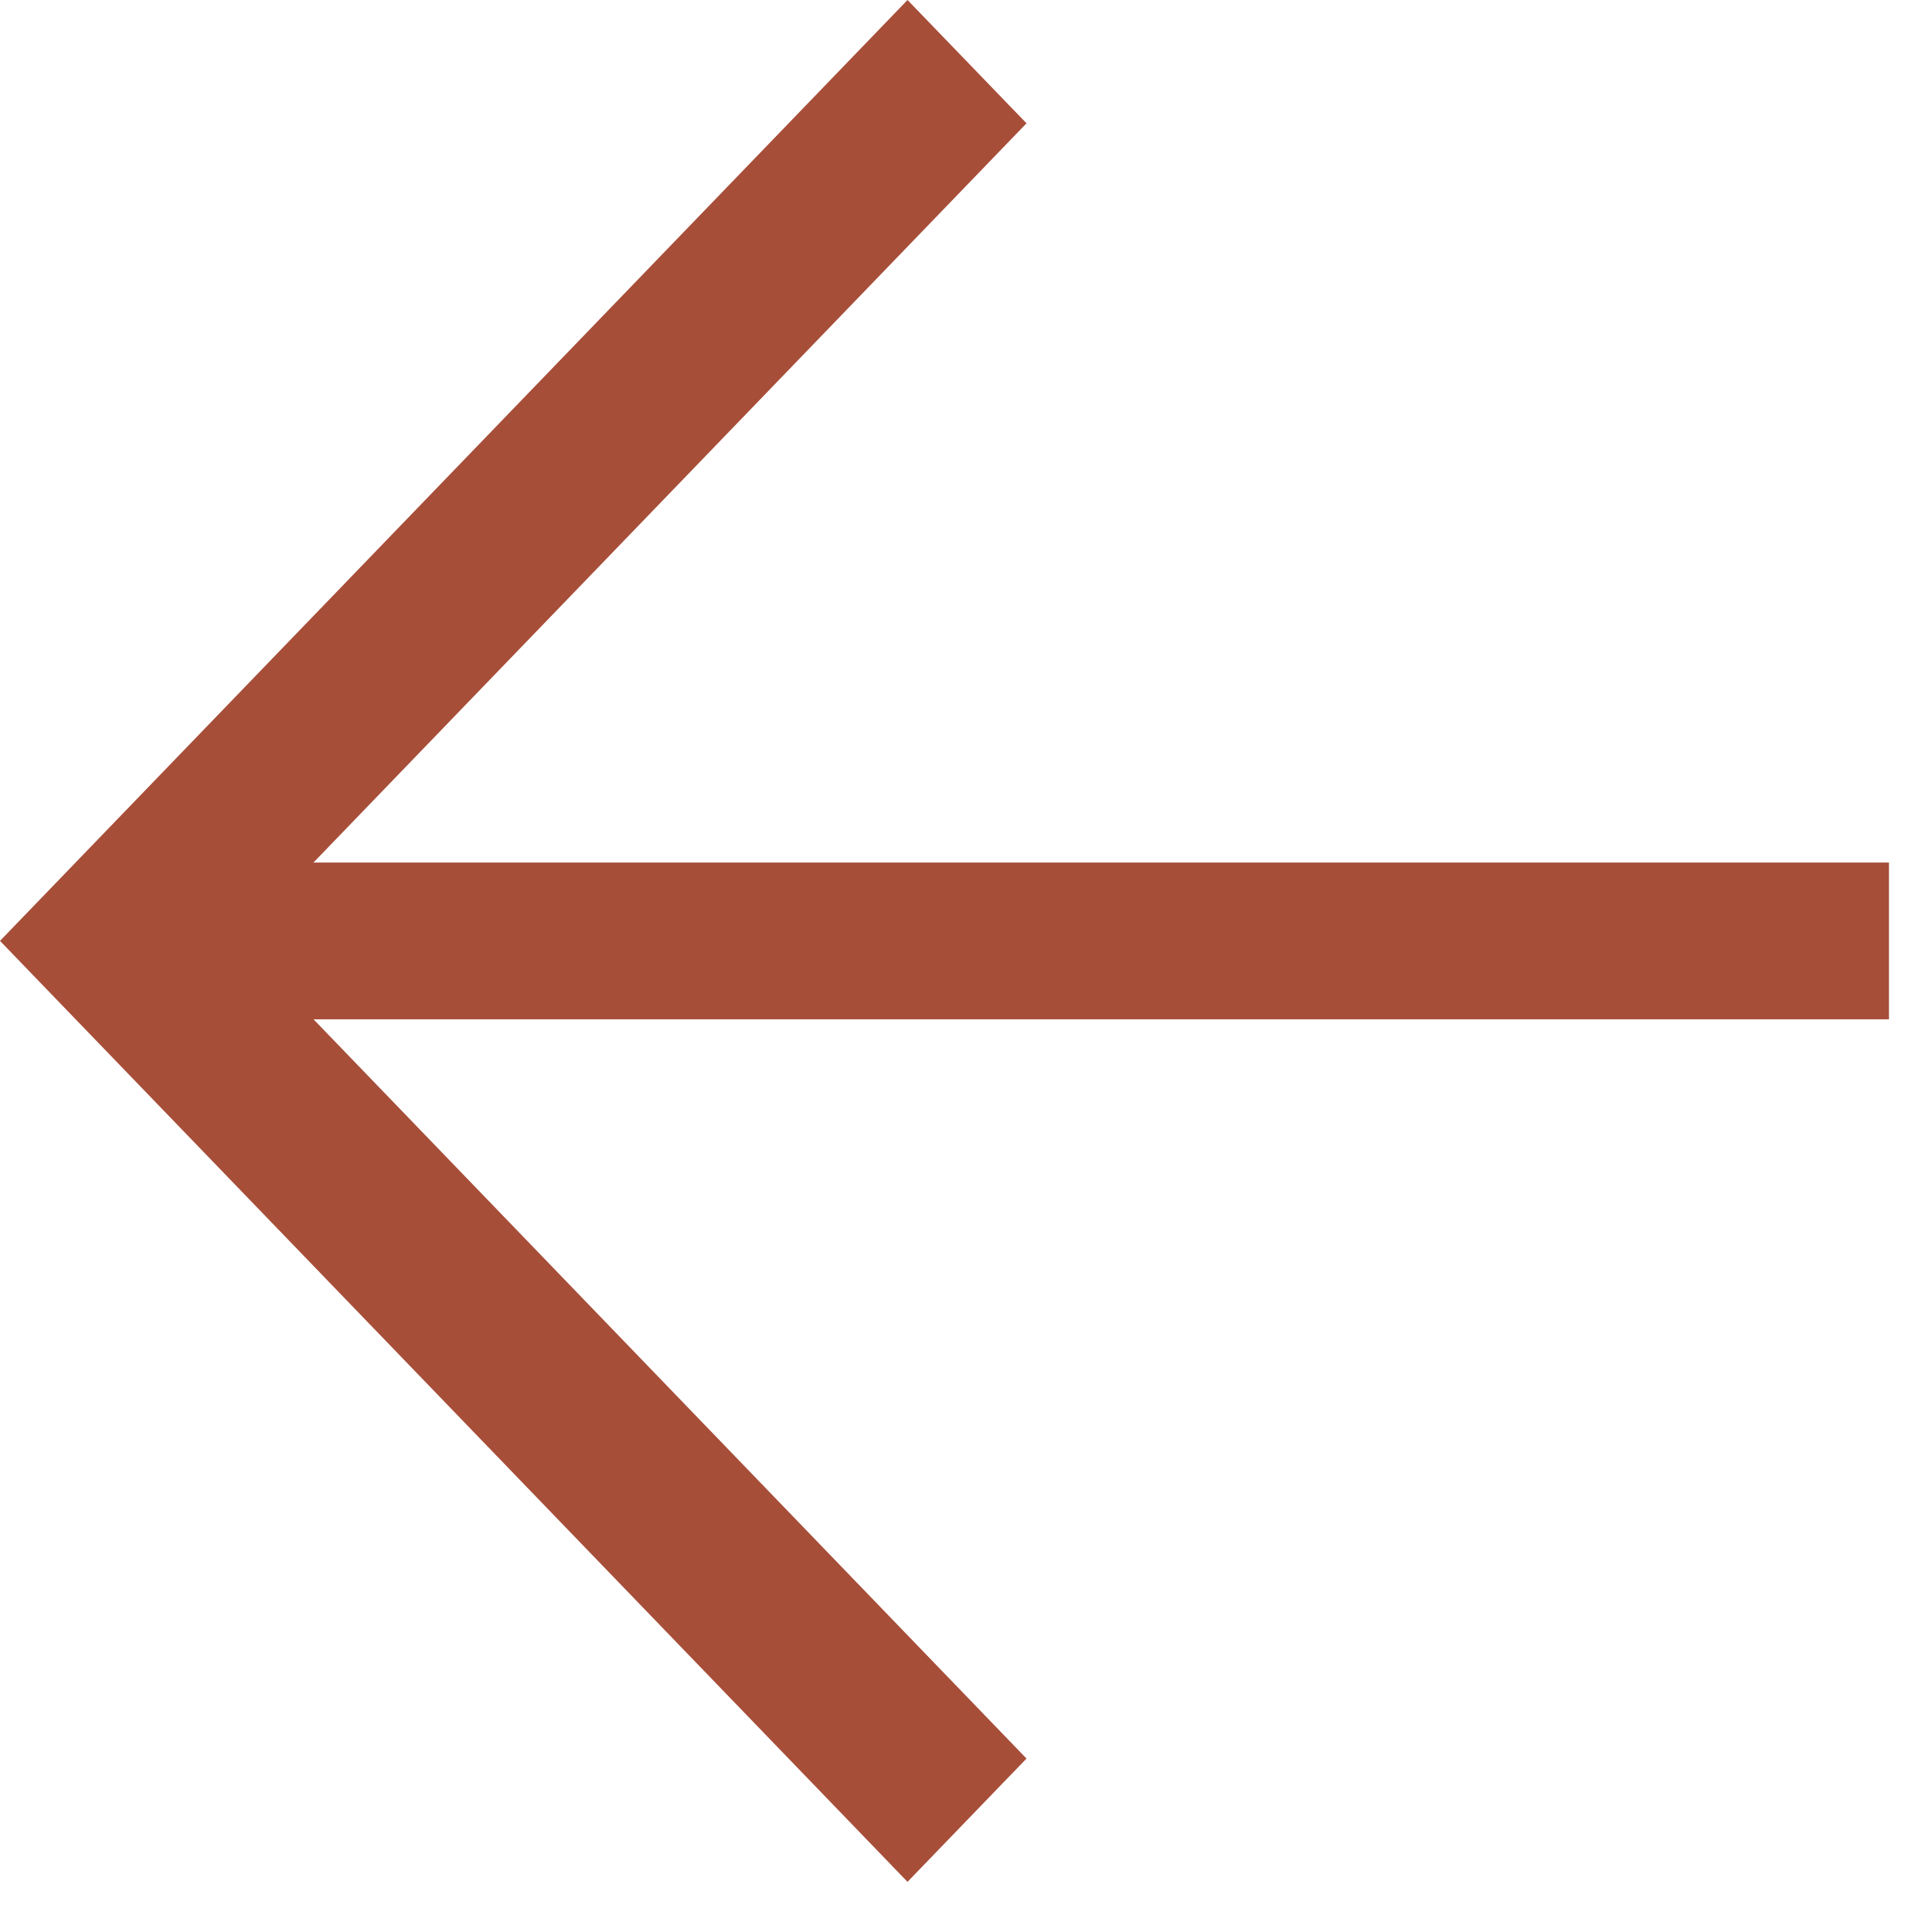 <svg width="22" height="22" viewBox="0 0 22 22" fill="none" xmlns="http://www.w3.org/2000/svg">
<path d="M10.334 21.429L0 10.714L10.334 0L11.689 1.404L2.709 10.714L11.689 20.025L10.334 21.429Z" fill="#A74E39"/>
<path d="M21.51 11.607L21.51 9.822L1.867 9.822L1.867 11.607L21.51 11.607Z" fill="#A74E39"/>
</svg>
